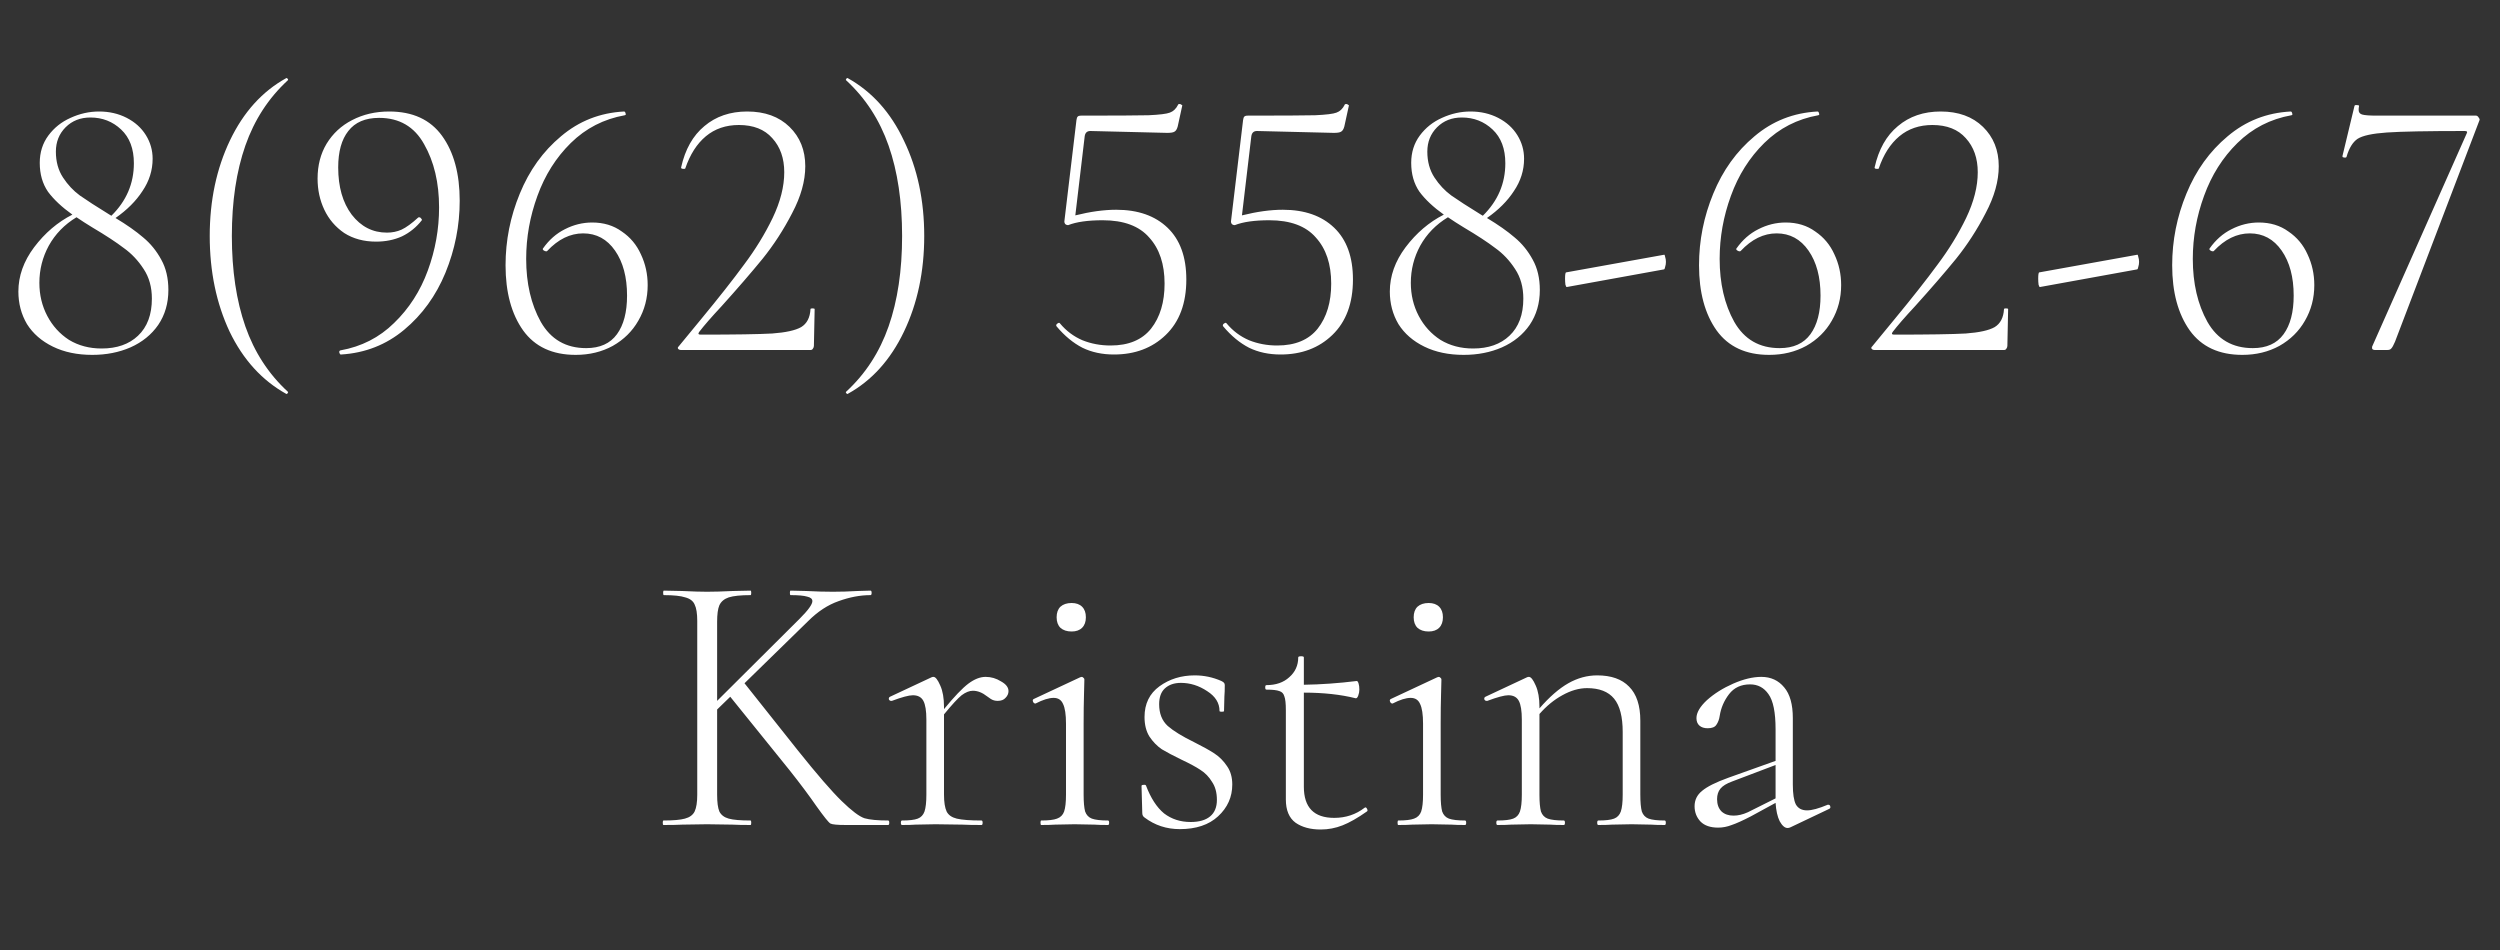 <?xml version="1.0" encoding="UTF-8"?> <svg xmlns="http://www.w3.org/2000/svg" width="100" height="38" viewBox="0 0 100 38" fill="none"><rect x="0" y="0" width="100" height="38" fill="#333333" stroke="none"/><path d="M4.62 8.72C5.07 8.99 5.44 9.25 5.73 9.5C6.02 9.74 6.26 10.035 6.45 10.385C6.64 10.725 6.735 11.13 6.735 11.6C6.735 12.13 6.6 12.595 6.33 12.995C6.06 13.385 5.69 13.685 5.22 13.895C4.76 14.095 4.25 14.195 3.69 14.195C3.09 14.195 2.565 14.085 2.115 13.865C1.665 13.645 1.32 13.345 1.08 12.965C0.85 12.575 0.735 12.14 0.735 11.66C0.735 11.04 0.945 10.45 1.365 9.89C1.795 9.32 2.305 8.885 2.895 8.585C2.475 8.285 2.15 7.98 1.92 7.67C1.7 7.35 1.59 6.965 1.59 6.515C1.59 6.095 1.705 5.73 1.935 5.42C2.165 5.11 2.46 4.875 2.82 4.715C3.19 4.545 3.57 4.46 3.96 4.46C4.37 4.46 4.74 4.545 5.07 4.715C5.4 4.885 5.655 5.115 5.835 5.405C6.015 5.695 6.105 6.01 6.105 6.35C6.105 6.81 5.97 7.24 5.7 7.64C5.44 8.04 5.08 8.4 4.62 8.72ZM2.235 6.065C2.235 6.465 2.33 6.81 2.52 7.1C2.71 7.39 2.935 7.63 3.195 7.82C3.465 8.01 3.86 8.265 4.38 8.585L4.455 8.63C5.055 8.04 5.355 7.34 5.355 6.53C5.355 5.95 5.185 5.5 4.845 5.18C4.505 4.86 4.095 4.7 3.615 4.7C3.215 4.7 2.885 4.83 2.625 5.09C2.365 5.35 2.235 5.675 2.235 6.065ZM4.065 13.94C4.675 13.94 5.16 13.77 5.52 13.43C5.89 13.08 6.075 12.585 6.075 11.945C6.075 11.485 5.965 11.09 5.745 10.76C5.525 10.42 5.26 10.14 4.95 9.92C4.65 9.69 4.23 9.415 3.69 9.095C3.46 8.955 3.25 8.82 3.06 8.69C2.58 8.98 2.21 9.36 1.95 9.83C1.7 10.29 1.575 10.785 1.575 11.315C1.575 11.795 1.68 12.235 1.89 12.635C2.1 13.035 2.39 13.355 2.76 13.595C3.14 13.825 3.575 13.94 4.065 13.94ZM8.389 9.44C8.389 8.02 8.659 6.745 9.199 5.615C9.739 4.485 10.489 3.655 11.449 3.125C11.469 3.115 11.489 3.125 11.509 3.155C11.529 3.175 11.529 3.195 11.509 3.215C10.739 3.925 10.174 4.795 9.814 5.825C9.454 6.855 9.274 8.06 9.274 9.44C9.274 10.82 9.454 12.025 9.814 13.055C10.174 14.085 10.739 14.955 11.509 15.665C11.529 15.675 11.529 15.695 11.509 15.725C11.489 15.755 11.469 15.765 11.449 15.755C10.479 15.215 9.724 14.385 9.184 13.265C8.654 12.135 8.389 10.86 8.389 9.44ZM15.043 9.665C14.553 9.665 14.128 9.55 13.768 9.32C13.418 9.08 13.153 8.77 12.973 8.39C12.793 8.01 12.703 7.595 12.703 7.145C12.703 6.615 12.823 6.15 13.063 5.75C13.313 5.34 13.653 5.025 14.083 4.805C14.523 4.575 15.018 4.46 15.568 4.46C16.508 4.46 17.213 4.785 17.683 5.435C18.153 6.085 18.388 6.95 18.388 8.03C18.388 9.02 18.198 9.98 17.818 10.91C17.438 11.83 16.888 12.59 16.168 13.19C15.448 13.79 14.608 14.12 13.648 14.18C13.618 14.19 13.593 14.165 13.573 14.105C13.563 14.055 13.578 14.025 13.618 14.015C14.458 13.865 15.173 13.5 15.763 12.92C16.363 12.34 16.813 11.64 17.113 10.82C17.413 10 17.563 9.16 17.563 8.3C17.563 7.31 17.363 6.465 16.963 5.765C16.573 5.065 15.973 4.715 15.163 4.715C14.613 4.715 14.203 4.89 13.933 5.24C13.663 5.58 13.528 6.065 13.528 6.695C13.528 7.475 13.708 8.105 14.068 8.585C14.438 9.065 14.908 9.305 15.478 9.305C15.688 9.305 15.883 9.265 16.063 9.185C16.253 9.095 16.473 8.935 16.723 8.705C16.733 8.695 16.748 8.69 16.768 8.69C16.798 8.69 16.823 8.705 16.843 8.735C16.873 8.765 16.883 8.79 16.873 8.81C16.653 9.09 16.388 9.305 16.078 9.455C15.768 9.595 15.423 9.665 15.043 9.665ZM23.687 8.9C24.147 8.9 24.542 9.02 24.872 9.26C25.212 9.49 25.467 9.795 25.637 10.175C25.817 10.555 25.907 10.965 25.907 11.405C25.907 11.925 25.782 12.4 25.532 12.83C25.292 13.25 24.952 13.585 24.512 13.835C24.072 14.075 23.577 14.195 23.027 14.195C22.097 14.195 21.397 13.87 20.927 13.22C20.457 12.56 20.222 11.69 20.222 10.61C20.222 9.62 20.412 8.665 20.792 7.745C21.172 6.815 21.722 6.05 22.442 5.45C23.162 4.84 24.002 4.51 24.962 4.46C24.992 4.46 25.012 4.485 25.022 4.535C25.042 4.575 25.032 4.6 24.992 4.61C24.152 4.76 23.432 5.13 22.832 5.72C22.242 6.3 21.797 7.005 21.497 7.835C21.197 8.655 21.047 9.495 21.047 10.355C21.047 11.335 21.242 12.175 21.632 12.875C22.032 13.575 22.637 13.925 23.447 13.925C23.997 13.925 24.407 13.74 24.677 13.37C24.947 13 25.082 12.485 25.082 11.825C25.082 11.085 24.922 10.485 24.602 10.025C24.282 9.565 23.857 9.335 23.327 9.335C22.807 9.335 22.327 9.57 21.887 10.04L21.857 10.055C21.817 10.055 21.777 10.04 21.737 10.01C21.707 9.98 21.702 9.955 21.722 9.935C21.962 9.595 22.252 9.34 22.592 9.17C22.942 8.99 23.307 8.9 23.687 8.9ZM27.245 14C27.195 14 27.155 13.985 27.125 13.955C27.105 13.915 27.11 13.885 27.14 13.865C27.36 13.595 27.66 13.23 28.041 12.77C28.75 11.91 29.326 11.18 29.765 10.58C30.215 9.98 30.596 9.36 30.905 8.72C31.215 8.07 31.37 7.46 31.37 6.89C31.37 6.33 31.21 5.875 30.89 5.525C30.581 5.175 30.136 5 29.555 5C29.035 5 28.596 5.15 28.235 5.45C27.875 5.75 27.601 6.18 27.41 6.74C27.41 6.75 27.39 6.755 27.351 6.755C27.27 6.755 27.235 6.735 27.245 6.695C27.405 5.975 27.715 5.425 28.175 5.045C28.636 4.655 29.206 4.46 29.886 4.46C30.596 4.46 31.16 4.665 31.581 5.075C32.001 5.485 32.211 6.01 32.211 6.65C32.211 7.24 32.035 7.865 31.686 8.525C31.346 9.185 30.951 9.795 30.5 10.355C30.05 10.905 29.506 11.535 28.866 12.245C28.456 12.685 28.155 13.03 27.965 13.28C27.916 13.35 27.936 13.385 28.026 13.385C29.395 13.385 30.351 13.37 30.89 13.34C31.43 13.3 31.816 13.215 32.045 13.085C32.276 12.945 32.401 12.705 32.42 12.365C32.42 12.345 32.446 12.335 32.495 12.335C32.556 12.335 32.586 12.345 32.586 12.365L32.556 13.835C32.556 13.875 32.541 13.915 32.511 13.955C32.49 13.985 32.461 14 32.42 14H27.245ZM36.969 9.44C36.969 10.86 36.699 12.135 36.159 13.265C35.619 14.395 34.869 15.225 33.909 15.755C33.889 15.765 33.869 15.755 33.849 15.725C33.829 15.705 33.829 15.685 33.849 15.665C34.619 14.955 35.184 14.085 35.544 13.055C35.904 12.025 36.084 10.82 36.084 9.44C36.084 8.06 35.904 6.855 35.544 5.825C35.184 4.795 34.619 3.925 33.849 3.215C33.829 3.205 33.829 3.185 33.849 3.155C33.869 3.125 33.889 3.115 33.909 3.125C34.879 3.665 35.629 4.5 36.159 5.63C36.699 6.75 36.969 8.02 36.969 9.44ZM44.648 8.39C45.518 8.39 46.203 8.63 46.703 9.11C47.203 9.59 47.453 10.28 47.453 11.18C47.453 12.13 47.178 12.87 46.628 13.4C46.088 13.92 45.398 14.18 44.558 14.18C44.088 14.18 43.668 14.09 43.298 13.91C42.928 13.72 42.583 13.435 42.263 13.055L42.248 13.025C42.248 12.985 42.268 12.955 42.308 12.935C42.348 12.905 42.378 12.905 42.398 12.935C42.648 13.235 42.948 13.46 43.298 13.61C43.648 13.75 44.023 13.82 44.423 13.82C45.143 13.82 45.683 13.595 46.043 13.145C46.403 12.685 46.583 12.085 46.583 11.345C46.583 10.565 46.378 9.95 45.968 9.5C45.568 9.04 44.948 8.81 44.108 8.81C43.518 8.81 43.058 8.875 42.728 9.005C42.678 9.005 42.638 8.99 42.608 8.96C42.578 8.92 42.568 8.875 42.578 8.825L43.058 4.805C43.068 4.735 43.083 4.69 43.103 4.67C43.123 4.64 43.173 4.625 43.253 4.625C44.603 4.625 45.498 4.62 45.938 4.61C46.378 4.59 46.663 4.555 46.793 4.505C46.933 4.455 47.043 4.35 47.123 4.19C47.123 4.17 47.143 4.16 47.183 4.16C47.213 4.16 47.238 4.17 47.258 4.19C47.288 4.2 47.298 4.215 47.288 4.235L47.108 5.06C47.078 5.17 47.033 5.24 46.973 5.27C46.923 5.3 46.828 5.315 46.688 5.315L43.613 5.24C43.483 5.24 43.408 5.31 43.388 5.45L43.013 8.615C43.613 8.465 44.158 8.39 44.648 8.39ZM51.313 8.39C52.183 8.39 52.868 8.63 53.368 9.11C53.868 9.59 54.118 10.28 54.118 11.18C54.118 12.13 53.843 12.87 53.293 13.4C52.753 13.92 52.063 14.18 51.223 14.18C50.753 14.18 50.333 14.09 49.963 13.91C49.593 13.72 49.248 13.435 48.928 13.055L48.913 13.025C48.913 12.985 48.933 12.955 48.973 12.935C49.013 12.905 49.043 12.905 49.063 12.935C49.313 13.235 49.613 13.46 49.963 13.61C50.313 13.75 50.688 13.82 51.088 13.82C51.808 13.82 52.348 13.595 52.708 13.145C53.068 12.685 53.248 12.085 53.248 11.345C53.248 10.565 53.043 9.95 52.633 9.5C52.233 9.04 51.613 8.81 50.773 8.81C50.183 8.81 49.723 8.875 49.393 9.005C49.343 9.005 49.303 8.99 49.273 8.96C49.243 8.92 49.233 8.875 49.243 8.825L49.723 4.805C49.733 4.735 49.748 4.69 49.768 4.67C49.788 4.64 49.838 4.625 49.918 4.625C51.268 4.625 52.163 4.62 52.603 4.61C53.043 4.59 53.328 4.555 53.458 4.505C53.598 4.455 53.708 4.35 53.788 4.19C53.788 4.17 53.808 4.16 53.848 4.16C53.878 4.16 53.903 4.17 53.923 4.19C53.953 4.2 53.963 4.215 53.953 4.235L53.773 5.06C53.743 5.17 53.698 5.24 53.638 5.27C53.588 5.3 53.493 5.315 53.353 5.315L50.278 5.24C50.148 5.24 50.073 5.31 50.053 5.45L49.678 8.615C50.278 8.465 50.823 8.39 51.313 8.39ZM59.478 8.72C59.928 8.99 60.298 9.25 60.588 9.5C60.878 9.74 61.118 10.035 61.308 10.385C61.498 10.725 61.593 11.13 61.593 11.6C61.593 12.13 61.458 12.595 61.188 12.995C60.918 13.385 60.548 13.685 60.078 13.895C59.618 14.095 59.108 14.195 58.548 14.195C57.948 14.195 57.423 14.085 56.973 13.865C56.523 13.645 56.178 13.345 55.938 12.965C55.708 12.575 55.593 12.14 55.593 11.66C55.593 11.04 55.803 10.45 56.223 9.89C56.653 9.32 57.163 8.885 57.753 8.585C57.333 8.285 57.008 7.98 56.778 7.67C56.558 7.35 56.448 6.965 56.448 6.515C56.448 6.095 56.563 5.73 56.793 5.42C57.023 5.11 57.318 4.875 57.678 4.715C58.048 4.545 58.428 4.46 58.818 4.46C59.228 4.46 59.598 4.545 59.928 4.715C60.258 4.885 60.513 5.115 60.693 5.405C60.873 5.695 60.963 6.01 60.963 6.35C60.963 6.81 60.828 7.24 60.558 7.64C60.298 8.04 59.938 8.4 59.478 8.72ZM57.093 6.065C57.093 6.465 57.188 6.81 57.378 7.1C57.568 7.39 57.793 7.63 58.053 7.82C58.323 8.01 58.718 8.265 59.238 8.585L59.313 8.63C59.913 8.04 60.213 7.34 60.213 6.53C60.213 5.95 60.043 5.5 59.703 5.18C59.363 4.86 58.953 4.7 58.473 4.7C58.073 4.7 57.743 4.83 57.483 5.09C57.223 5.35 57.093 5.675 57.093 6.065ZM58.923 13.94C59.533 13.94 60.018 13.77 60.378 13.43C60.748 13.08 60.933 12.585 60.933 11.945C60.933 11.485 60.823 11.09 60.603 10.76C60.383 10.42 60.118 10.14 59.808 9.92C59.508 9.69 59.088 9.415 58.548 9.095C58.318 8.955 58.108 8.82 57.918 8.69C57.438 8.98 57.068 9.36 56.808 9.83C56.558 10.29 56.433 10.785 56.433 11.315C56.433 11.795 56.538 12.235 56.748 12.635C56.958 13.035 57.248 13.355 57.618 13.595C57.998 13.825 58.433 13.94 58.923 13.94ZM62.677 11.48C62.657 11.49 62.637 11.46 62.617 11.39C62.607 11.31 62.602 11.23 62.602 11.15C62.602 10.98 62.617 10.895 62.647 10.895L66.562 10.19C66.582 10.18 66.597 10.21 66.607 10.28C66.627 10.34 66.637 10.405 66.637 10.475C66.637 10.545 66.627 10.61 66.607 10.67C66.597 10.73 66.582 10.765 66.562 10.775L62.677 11.48ZM71.426 8.9C71.886 8.9 72.281 9.02 72.611 9.26C72.951 9.49 73.206 9.795 73.376 10.175C73.556 10.555 73.646 10.965 73.646 11.405C73.646 11.925 73.521 12.4 73.271 12.83C73.031 13.25 72.691 13.585 72.251 13.835C71.811 14.075 71.316 14.195 70.766 14.195C69.836 14.195 69.136 13.87 68.666 13.22C68.196 12.56 67.961 11.69 67.961 10.61C67.961 9.62 68.151 8.665 68.531 7.745C68.911 6.815 69.461 6.05 70.181 5.45C70.901 4.84 71.741 4.51 72.701 4.46C72.731 4.46 72.751 4.485 72.761 4.535C72.781 4.575 72.771 4.6 72.731 4.61C71.891 4.76 71.171 5.13 70.571 5.72C69.981 6.3 69.536 7.005 69.236 7.835C68.936 8.655 68.786 9.495 68.786 10.355C68.786 11.335 68.981 12.175 69.371 12.875C69.771 13.575 70.376 13.925 71.186 13.925C71.736 13.925 72.146 13.74 72.416 13.37C72.686 13 72.821 12.485 72.821 11.825C72.821 11.085 72.661 10.485 72.341 10.025C72.021 9.565 71.596 9.335 71.066 9.335C70.546 9.335 70.066 9.57 69.626 10.04L69.596 10.055C69.556 10.055 69.516 10.04 69.476 10.01C69.446 9.98 69.441 9.955 69.461 9.935C69.701 9.595 69.991 9.34 70.331 9.17C70.681 8.99 71.046 8.9 71.426 8.9ZM74.985 14C74.935 14 74.895 13.985 74.865 13.955C74.845 13.915 74.85 13.885 74.88 13.865C75.1 13.595 75.4 13.23 75.78 12.77C76.49 11.91 77.065 11.18 77.505 10.58C77.955 9.98 78.335 9.36 78.645 8.72C78.955 8.07 79.11 7.46 79.11 6.89C79.11 6.33 78.95 5.875 78.63 5.525C78.32 5.175 77.875 5 77.295 5C76.775 5 76.335 5.15 75.975 5.45C75.615 5.75 75.34 6.18 75.15 6.74C75.15 6.75 75.13 6.755 75.09 6.755C75.01 6.755 74.975 6.735 74.985 6.695C75.145 5.975 75.455 5.425 75.915 5.045C76.375 4.655 76.945 4.46 77.625 4.46C78.335 4.46 78.9 4.665 79.32 5.075C79.74 5.485 79.95 6.01 79.95 6.65C79.95 7.24 79.775 7.865 79.425 8.525C79.085 9.185 78.69 9.795 78.24 10.355C77.79 10.905 77.245 11.535 76.605 12.245C76.195 12.685 75.895 13.03 75.705 13.28C75.655 13.35 75.675 13.385 75.765 13.385C77.135 13.385 78.09 13.37 78.63 13.34C79.17 13.3 79.555 13.215 79.785 13.085C80.015 12.945 80.14 12.705 80.16 12.365C80.16 12.345 80.185 12.335 80.235 12.335C80.295 12.335 80.325 12.345 80.325 12.365L80.295 13.835C80.295 13.875 80.28 13.915 80.25 13.955C80.23 13.985 80.2 14 80.16 14H74.985ZM81.603 11.48C81.583 11.49 81.563 11.46 81.543 11.39C81.533 11.31 81.528 11.23 81.528 11.15C81.528 10.98 81.543 10.895 81.573 10.895L85.488 10.19C85.508 10.18 85.523 10.21 85.533 10.28C85.553 10.34 85.563 10.405 85.563 10.475C85.563 10.545 85.553 10.61 85.533 10.67C85.523 10.73 85.508 10.765 85.488 10.775L81.603 11.48ZM90.352 8.9C90.812 8.9 91.207 9.02 91.537 9.26C91.877 9.49 92.132 9.795 92.302 10.175C92.482 10.555 92.572 10.965 92.572 11.405C92.572 11.925 92.447 12.4 92.197 12.83C91.957 13.25 91.617 13.585 91.177 13.835C90.737 14.075 90.242 14.195 89.692 14.195C88.762 14.195 88.062 13.87 87.592 13.22C87.122 12.56 86.887 11.69 86.887 10.61C86.887 9.62 87.077 8.665 87.457 7.745C87.837 6.815 88.387 6.05 89.107 5.45C89.827 4.84 90.667 4.51 91.627 4.46C91.657 4.46 91.677 4.485 91.687 4.535C91.707 4.575 91.697 4.6 91.657 4.61C90.817 4.76 90.097 5.13 89.497 5.72C88.907 6.3 88.462 7.005 88.162 7.835C87.862 8.655 87.712 9.495 87.712 10.355C87.712 11.335 87.907 12.175 88.297 12.875C88.697 13.575 89.302 13.925 90.112 13.925C90.662 13.925 91.072 13.74 91.342 13.37C91.612 13 91.747 12.485 91.747 11.825C91.747 11.085 91.587 10.485 91.267 10.025C90.947 9.565 90.522 9.335 89.992 9.335C89.472 9.335 88.992 9.57 88.552 10.04L88.522 10.055C88.482 10.055 88.442 10.04 88.402 10.01C88.372 9.98 88.367 9.955 88.387 9.935C88.627 9.595 88.917 9.34 89.257 9.17C89.607 8.99 89.972 8.9 90.352 8.9ZM95.8 13.67C95.74 13.81 95.691 13.9 95.65 13.94C95.621 13.98 95.566 14 95.486 14H94.99C94.96 14 94.93 13.99 94.9 13.97C94.88 13.94 94.876 13.905 94.885 13.865L98.665 5.345C98.706 5.275 98.68 5.24 98.591 5.24C97.091 5.24 96.05 5.26 95.471 5.3C94.891 5.34 94.501 5.425 94.3 5.555C94.111 5.685 93.966 5.92 93.865 6.26C93.865 6.29 93.841 6.305 93.79 6.305C93.77 6.305 93.746 6.3 93.716 6.29C93.695 6.27 93.691 6.25 93.701 6.23L94.18 4.235C94.191 4.205 94.225 4.195 94.285 4.205C94.346 4.205 94.371 4.22 94.361 4.25C94.35 4.29 94.346 4.34 94.346 4.4C94.346 4.49 94.391 4.55 94.481 4.58C94.581 4.61 94.775 4.625 95.066 4.625H99.04C99.081 4.625 99.115 4.65 99.145 4.7C99.186 4.75 99.195 4.79 99.175 4.82L95.8 13.67Z" fill="white"></path><path d="M35.525 32.82C35.555 32.82 35.57 32.85 35.57 32.91C35.57 32.97 35.555 33 35.525 33H33.845C33.495 33 33.285 32.98 33.215 32.94C33.145 32.9 32.96 32.67 32.66 32.25C32.37 31.83 32.015 31.355 31.595 30.825L29.21 27.87L28.685 28.38V31.785C28.685 32.095 28.715 32.32 28.775 32.46C28.845 32.6 28.97 32.695 29.15 32.745C29.33 32.795 29.62 32.82 30.02 32.82C30.04 32.82 30.05 32.85 30.05 32.91C30.05 32.97 30.04 33 30.02 33C29.72 33 29.48 32.995 29.3 32.985L28.28 32.97L27.29 32.985C27.11 32.995 26.86 33 26.54 33C26.52 33 26.51 32.97 26.51 32.91C26.51 32.85 26.52 32.82 26.54 32.82C26.93 32.82 27.215 32.795 27.395 32.745C27.585 32.695 27.715 32.6 27.785 32.46C27.855 32.31 27.89 32.085 27.89 31.785V24.84C27.89 24.54 27.855 24.32 27.785 24.18C27.725 24.04 27.6 23.945 27.41 23.895C27.23 23.835 26.945 23.805 26.555 23.805C26.535 23.805 26.525 23.775 26.525 23.715C26.525 23.655 26.535 23.625 26.555 23.625L27.29 23.64C27.71 23.66 28.04 23.67 28.28 23.67C28.55 23.67 28.895 23.66 29.315 23.64L30.02 23.625C30.04 23.625 30.05 23.655 30.05 23.715C30.05 23.775 30.04 23.805 30.02 23.805C29.63 23.805 29.34 23.835 29.15 23.895C28.97 23.955 28.845 24.06 28.775 24.21C28.715 24.35 28.685 24.57 28.685 24.87V28.035L31.985 24.75C32.325 24.41 32.495 24.175 32.495 24.045C32.495 23.955 32.425 23.895 32.285 23.865C32.155 23.825 31.935 23.805 31.625 23.805C31.605 23.805 31.595 23.775 31.595 23.715C31.595 23.655 31.605 23.625 31.625 23.625L32.255 23.64C32.635 23.66 32.99 23.67 33.32 23.67C33.63 23.67 33.955 23.66 34.295 23.64L34.82 23.625C34.85 23.625 34.865 23.655 34.865 23.715C34.865 23.775 34.85 23.805 34.82 23.805C34.41 23.805 33.985 23.885 33.545 24.045C33.115 24.195 32.71 24.46 32.33 24.84L29.78 27.33L31.925 30.03C32.685 30.98 33.265 31.65 33.665 32.04C34.065 32.43 34.37 32.66 34.58 32.73C34.79 32.79 35.105 32.82 35.525 32.82ZM39.425 27.075C39.645 27.075 39.85 27.135 40.04 27.255C40.24 27.365 40.34 27.495 40.34 27.645C40.34 27.745 40.3 27.835 40.22 27.915C40.15 27.995 40.045 28.035 39.905 28.035C39.805 28.035 39.715 28.01 39.635 27.96C39.555 27.9 39.505 27.865 39.485 27.855C39.295 27.705 39.105 27.63 38.915 27.63C38.775 27.63 38.625 27.69 38.465 27.81C38.315 27.93 38.08 28.185 37.76 28.575V31.785C37.76 32.085 37.795 32.31 37.865 32.46C37.935 32.6 38.07 32.695 38.27 32.745C38.48 32.795 38.81 32.82 39.26 32.82C39.29 32.82 39.305 32.85 39.305 32.91C39.305 32.97 39.29 33 39.26 33C38.94 33 38.685 32.995 38.495 32.985L37.415 32.97L36.62 32.985C36.49 32.995 36.31 33 36.08 33C36.05 33 36.035 32.97 36.035 32.91C36.035 32.85 36.05 32.82 36.08 32.82C36.37 32.82 36.58 32.795 36.71 32.745C36.84 32.695 36.93 32.6 36.98 32.46C37.03 32.31 37.055 32.085 37.055 31.785V28.785C37.055 28.435 37.015 28.185 36.935 28.035C36.855 27.885 36.715 27.81 36.515 27.81C36.355 27.81 36.075 27.885 35.675 28.035H35.645C35.605 28.035 35.575 28.015 35.555 27.975C35.545 27.925 35.56 27.89 35.6 27.87L37.265 27.09C37.285 27.08 37.31 27.075 37.34 27.075C37.42 27.075 37.51 27.19 37.61 27.42C37.71 27.64 37.76 27.925 37.76 28.275V28.365C38.17 27.865 38.495 27.525 38.735 27.345C38.975 27.165 39.205 27.075 39.425 27.075ZM41.65 33C41.63 33 41.62 32.97 41.62 32.91C41.62 32.85 41.63 32.82 41.65 32.82C41.94 32.82 42.15 32.795 42.28 32.745C42.42 32.695 42.515 32.6 42.565 32.46C42.615 32.31 42.64 32.085 42.64 31.785V28.95C42.64 28.58 42.6 28.315 42.52 28.155C42.45 27.995 42.325 27.915 42.145 27.915C41.955 27.915 41.715 27.99 41.425 28.14H41.41C41.37 28.14 41.34 28.115 41.32 28.065C41.3 28.015 41.31 27.98 41.35 27.96L43.21 27.09L43.27 27.075C43.29 27.075 43.31 27.085 43.33 27.105C43.36 27.125 43.375 27.15 43.375 27.18C43.375 27.24 43.37 27.44 43.36 27.78C43.35 28.11 43.345 28.495 43.345 28.935V31.785C43.345 32.085 43.365 32.31 43.405 32.46C43.455 32.6 43.545 32.695 43.675 32.745C43.815 32.795 44.03 32.82 44.32 32.82C44.35 32.82 44.365 32.85 44.365 32.91C44.365 32.97 44.35 33 44.32 33C44.09 33 43.91 32.995 43.78 32.985L42.985 32.97L42.205 32.985C42.065 32.995 41.88 33 41.65 33ZM42.865 25.26C42.675 25.26 42.525 25.21 42.415 25.11C42.315 25.01 42.265 24.87 42.265 24.69C42.265 24.51 42.315 24.37 42.415 24.27C42.525 24.17 42.675 24.12 42.865 24.12C43.045 24.12 43.185 24.17 43.285 24.27C43.385 24.37 43.435 24.51 43.435 24.69C43.435 24.87 43.385 25.01 43.285 25.11C43.185 25.21 43.045 25.26 42.865 25.26ZM46.366 28.17C46.366 28.54 46.481 28.83 46.711 29.04C46.941 29.24 47.291 29.455 47.761 29.685C48.101 29.855 48.371 30.005 48.571 30.135C48.771 30.265 48.941 30.435 49.081 30.645C49.221 30.845 49.291 31.09 49.291 31.38C49.291 31.88 49.101 32.305 48.721 32.655C48.351 32.995 47.841 33.165 47.191 33.165C46.661 33.165 46.191 33.01 45.781 32.7C45.721 32.66 45.691 32.6 45.691 32.52L45.661 31.44C45.661 31.41 45.686 31.395 45.736 31.395C45.796 31.385 45.831 31.395 45.841 31.425C46.031 31.925 46.271 32.295 46.561 32.535C46.861 32.765 47.216 32.88 47.626 32.88C47.966 32.88 48.226 32.805 48.406 32.655C48.586 32.505 48.676 32.285 48.676 31.995C48.676 31.705 48.611 31.465 48.481 31.275C48.361 31.075 48.206 30.915 48.016 30.795C47.836 30.675 47.586 30.54 47.266 30.39C46.936 30.23 46.671 30.09 46.471 29.97C46.281 29.84 46.116 29.67 45.976 29.46C45.846 29.25 45.781 28.99 45.781 28.68C45.781 28.15 45.981 27.74 46.381 27.45C46.781 27.16 47.251 27.015 47.791 27.015C48.161 27.015 48.516 27.09 48.856 27.24C48.916 27.27 48.951 27.295 48.961 27.315C48.981 27.335 48.991 27.365 48.991 27.405C48.991 27.595 48.986 27.745 48.976 27.855L48.961 28.44C48.961 28.46 48.931 28.47 48.871 28.47C48.811 28.47 48.781 28.46 48.781 28.44C48.781 28.12 48.616 27.855 48.286 27.645C47.956 27.425 47.606 27.315 47.236 27.315C46.966 27.315 46.751 27.39 46.591 27.54C46.441 27.68 46.366 27.89 46.366 28.17ZM54.614 32.295C54.644 32.295 54.669 32.32 54.689 32.37C54.709 32.41 54.704 32.44 54.674 32.46C54.304 32.72 53.979 32.905 53.699 33.015C53.419 33.125 53.129 33.18 52.829 33.18C52.419 33.18 52.084 33.09 51.824 32.91C51.564 32.72 51.434 32.41 51.434 31.98V28.41C51.434 28.14 51.414 27.955 51.374 27.855C51.344 27.745 51.279 27.675 51.179 27.645C51.079 27.605 50.904 27.585 50.654 27.585C50.624 27.585 50.609 27.555 50.609 27.495C50.609 27.435 50.624 27.405 50.654 27.405C51.034 27.405 51.339 27.3 51.569 27.09C51.809 26.88 51.929 26.615 51.929 26.295C51.929 26.265 51.969 26.25 52.049 26.25C52.119 26.25 52.154 26.265 52.154 26.295V27.39C52.834 27.38 53.539 27.33 54.269 27.24C54.299 27.24 54.324 27.275 54.344 27.345C54.364 27.405 54.374 27.485 54.374 27.585C54.374 27.665 54.359 27.745 54.329 27.825C54.299 27.905 54.264 27.94 54.224 27.93C53.624 27.78 52.934 27.705 52.154 27.705V31.47C52.154 32.3 52.559 32.715 53.369 32.715C53.829 32.715 54.234 32.58 54.584 32.31L54.614 32.295ZM55.932 33C55.912 33 55.902 32.97 55.902 32.91C55.902 32.85 55.912 32.82 55.932 32.82C56.222 32.82 56.432 32.795 56.562 32.745C56.702 32.695 56.797 32.6 56.847 32.46C56.897 32.31 56.922 32.085 56.922 31.785V28.95C56.922 28.58 56.882 28.315 56.802 28.155C56.732 27.995 56.607 27.915 56.427 27.915C56.237 27.915 55.997 27.99 55.707 28.14H55.692C55.652 28.14 55.622 28.115 55.602 28.065C55.582 28.015 55.592 27.98 55.632 27.96L57.492 27.09L57.552 27.075C57.572 27.075 57.592 27.085 57.612 27.105C57.642 27.125 57.657 27.15 57.657 27.18C57.657 27.24 57.652 27.44 57.642 27.78C57.632 28.11 57.627 28.495 57.627 28.935V31.785C57.627 32.085 57.647 32.31 57.687 32.46C57.737 32.6 57.827 32.695 57.957 32.745C58.097 32.795 58.312 32.82 58.602 32.82C58.632 32.82 58.647 32.85 58.647 32.91C58.647 32.97 58.632 33 58.602 33C58.372 33 58.192 32.995 58.062 32.985L57.267 32.97L56.487 32.985C56.347 32.995 56.162 33 55.932 33ZM57.147 25.26C56.957 25.26 56.807 25.21 56.697 25.11C56.597 25.01 56.547 24.87 56.547 24.69C56.547 24.51 56.597 24.37 56.697 24.27C56.807 24.17 56.957 24.12 57.147 24.12C57.327 24.12 57.467 24.17 57.567 24.27C57.667 24.37 57.717 24.51 57.717 24.69C57.717 24.87 57.667 25.01 57.567 25.11C57.467 25.21 57.327 25.26 57.147 25.26ZM66.588 32.82C66.618 32.82 66.633 32.85 66.633 32.91C66.633 32.97 66.618 33 66.588 33C66.358 33 66.178 32.995 66.048 32.985L65.268 32.97L64.473 32.985C64.343 32.995 64.163 33 63.933 33C63.903 33 63.888 32.97 63.888 32.91C63.888 32.85 63.903 32.82 63.933 32.82C64.223 32.82 64.433 32.795 64.563 32.745C64.693 32.695 64.783 32.6 64.833 32.46C64.883 32.31 64.908 32.085 64.908 31.785V29.28C64.908 28.67 64.793 28.225 64.563 27.945C64.333 27.665 63.973 27.525 63.483 27.525C63.163 27.525 62.833 27.62 62.493 27.81C62.163 27.99 61.858 28.24 61.578 28.56V31.785C61.578 32.085 61.598 32.31 61.638 32.46C61.688 32.6 61.778 32.695 61.908 32.745C62.048 32.795 62.263 32.82 62.553 32.82C62.583 32.82 62.598 32.85 62.598 32.91C62.598 32.97 62.583 33 62.553 33C62.323 33 62.143 32.995 62.013 32.985L61.233 32.97L60.438 32.985C60.308 32.995 60.128 33 59.898 33C59.868 33 59.853 32.97 59.853 32.91C59.853 32.85 59.868 32.82 59.898 32.82C60.188 32.82 60.398 32.795 60.528 32.745C60.658 32.695 60.748 32.6 60.798 32.46C60.848 32.31 60.873 32.085 60.873 31.785V28.785C60.873 28.435 60.833 28.185 60.753 28.035C60.673 27.885 60.533 27.81 60.333 27.81C60.173 27.81 59.893 27.885 59.493 28.035H59.463C59.423 28.035 59.393 28.015 59.373 27.975C59.363 27.925 59.378 27.89 59.418 27.87L61.083 27.09C61.103 27.08 61.128 27.075 61.158 27.075C61.238 27.075 61.328 27.19 61.428 27.42C61.528 27.64 61.578 27.925 61.578 28.275V28.335C61.978 27.875 62.363 27.54 62.733 27.33C63.103 27.12 63.488 27.015 63.888 27.015C64.448 27.015 64.873 27.165 65.163 27.465C65.463 27.765 65.613 28.22 65.613 28.83V31.785C65.613 32.085 65.633 32.31 65.673 32.46C65.723 32.6 65.813 32.695 65.943 32.745C66.083 32.795 66.298 32.82 66.588 32.82ZM73.138 32.19C73.178 32.19 73.203 32.215 73.213 32.265C73.223 32.305 73.208 32.335 73.168 32.355L71.623 33.09C71.583 33.11 71.543 33.12 71.503 33.12C71.393 33.12 71.288 33.03 71.188 32.85C71.098 32.67 71.043 32.425 71.023 32.115L70.033 32.655C69.703 32.825 69.448 32.94 69.268 33C69.088 33.07 68.908 33.105 68.728 33.105C68.418 33.105 68.183 33.025 68.023 32.865C67.863 32.695 67.783 32.49 67.783 32.25C67.783 32 67.883 31.795 68.083 31.635C68.283 31.465 68.633 31.29 69.133 31.11L71.023 30.435V29.175C71.023 28.495 70.928 28.025 70.738 27.765C70.558 27.505 70.313 27.375 70.003 27.375C69.643 27.375 69.363 27.505 69.163 27.765C68.963 28.025 68.838 28.315 68.788 28.635C68.768 28.775 68.723 28.895 68.653 28.995C68.593 29.085 68.478 29.13 68.308 29.13C68.168 29.13 68.058 29.095 67.978 29.025C67.898 28.955 67.858 28.855 67.858 28.725C67.858 28.505 67.998 28.265 68.278 28.005C68.568 27.745 68.918 27.525 69.328 27.345C69.738 27.165 70.113 27.075 70.453 27.075C70.833 27.075 71.138 27.215 71.368 27.495C71.598 27.765 71.713 28.175 71.713 28.725V31.38C71.713 31.75 71.753 32.015 71.833 32.175C71.923 32.335 72.073 32.415 72.283 32.415C72.473 32.415 72.748 32.34 73.108 32.19H73.138ZM71.023 31.935V31.89V30.6L69.283 31.26C69.063 31.34 68.908 31.435 68.818 31.545C68.728 31.655 68.683 31.795 68.683 31.965C68.683 32.175 68.743 32.34 68.863 32.46C68.983 32.57 69.143 32.625 69.343 32.625C69.523 32.625 69.713 32.58 69.913 32.49L71.023 31.935Z" fill="white"></path></svg> 